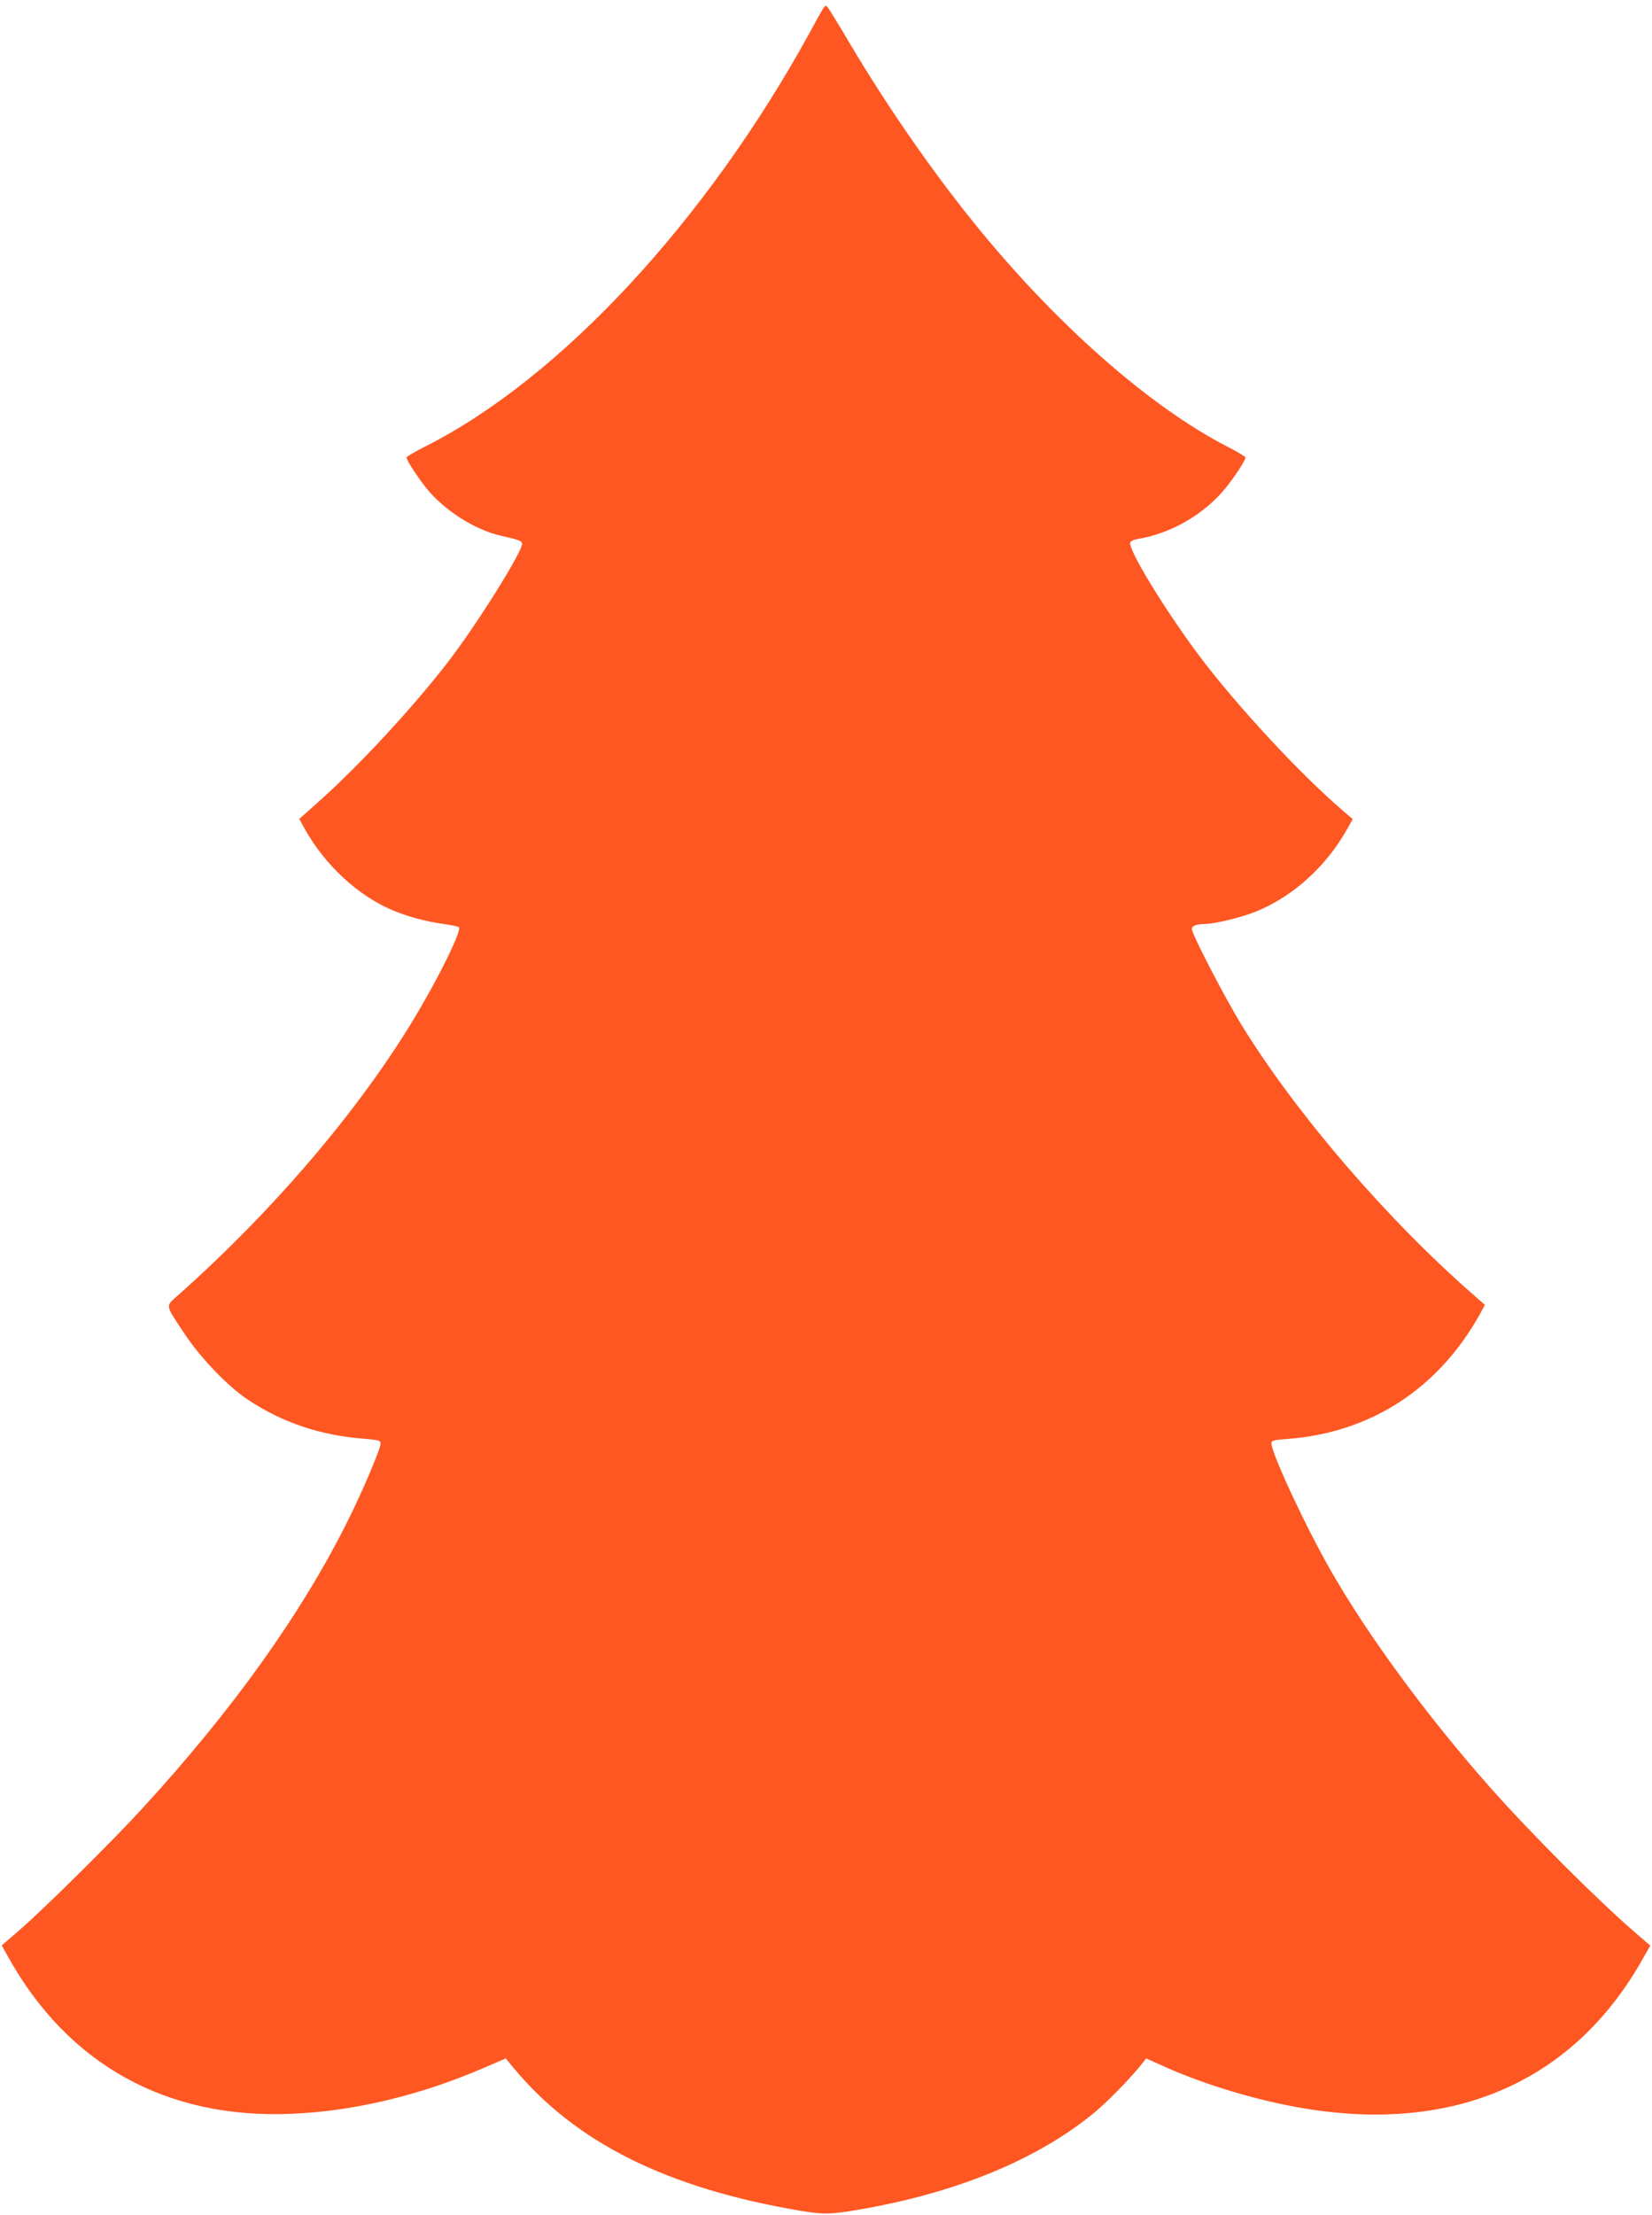 <?xml version="1.0" standalone="no"?>
<!DOCTYPE svg PUBLIC "-//W3C//DTD SVG 20010904//EN"
 "http://www.w3.org/TR/2001/REC-SVG-20010904/DTD/svg10.dtd">
<svg version="1.0" xmlns="http://www.w3.org/2000/svg"
 width="955pt" height="1280pt" viewBox="0 0 955 1280"
 preserveAspectRatio="xMidYMid meet">
<g transform="translate(0,1280) scale(0.1,-0.1)"
fill="#ff5722" stroke="none">
<path d="M4757 12749 c-8 -13 -43 -76 -77 -139 -597 -1087 -1439 -1994 -2217
-2388 -62 -31 -113 -61 -113 -66 0 -15 60 -108 113 -175 102 -128 279 -242
432 -277 106 -24 120 -29 123 -45 7 -40 -272 -486 -440 -700 -205 -263 -506
-587 -735 -791 l-113 -101 31 -56 c117 -210 307 -386 507 -471 88 -37 195 -66
297 -80 44 -6 83 -14 88 -19 15 -15 -82 -221 -209 -442 -319 -557 -838 -1173
-1423 -1692 -64 -57 -67 -46 47 -217 90 -136 249 -302 362 -377 200 -134 423
-209 678 -228 83 -7 92 -10 92 -28 0 -30 -103 -273 -191 -449 -267 -535 -663
-1089 -1185 -1658 -169 -185 -568 -580 -711 -704 l-103 -89 37 -66 c346 -622
915 -938 1638 -907 357 14 745 107 1106 263 l133 57 45 -55 c359 -432 887
-695 1656 -825 130 -22 174 -22 328 4 568 96 1038 288 1370 560 75 62 192 181
263 266 l40 50 118 -53 c227 -101 535 -193 791 -235 880 -148 1571 159 1968
875 l37 65 -88 76 c-227 197 -601 571 -842 843 -359 406 -699 868 -915 1245
-144 250 -345 681 -345 739 0 16 11 19 93 25 482 37 872 290 1113 723 l28 52
-49 43 c-508 441 -1034 1051 -1355 1570 -97 158 -290 529 -290 559 0 18 27 29
75 29 58 1 214 38 298 73 213 87 404 260 526 478 l31 55 -58 50 c-245 209
-620 614 -833 899 -198 265 -410 613 -395 650 3 8 22 17 43 20 193 32 383 142
506 292 56 69 117 163 117 179 0 5 -48 34 -107 64 -451 232 -1001 718 -1469
1300 -243 301 -500 673 -709 1025 -65 110 -124 206 -131 214 -10 11 -14 9 -27
-10z"/>
</g>
</svg>
